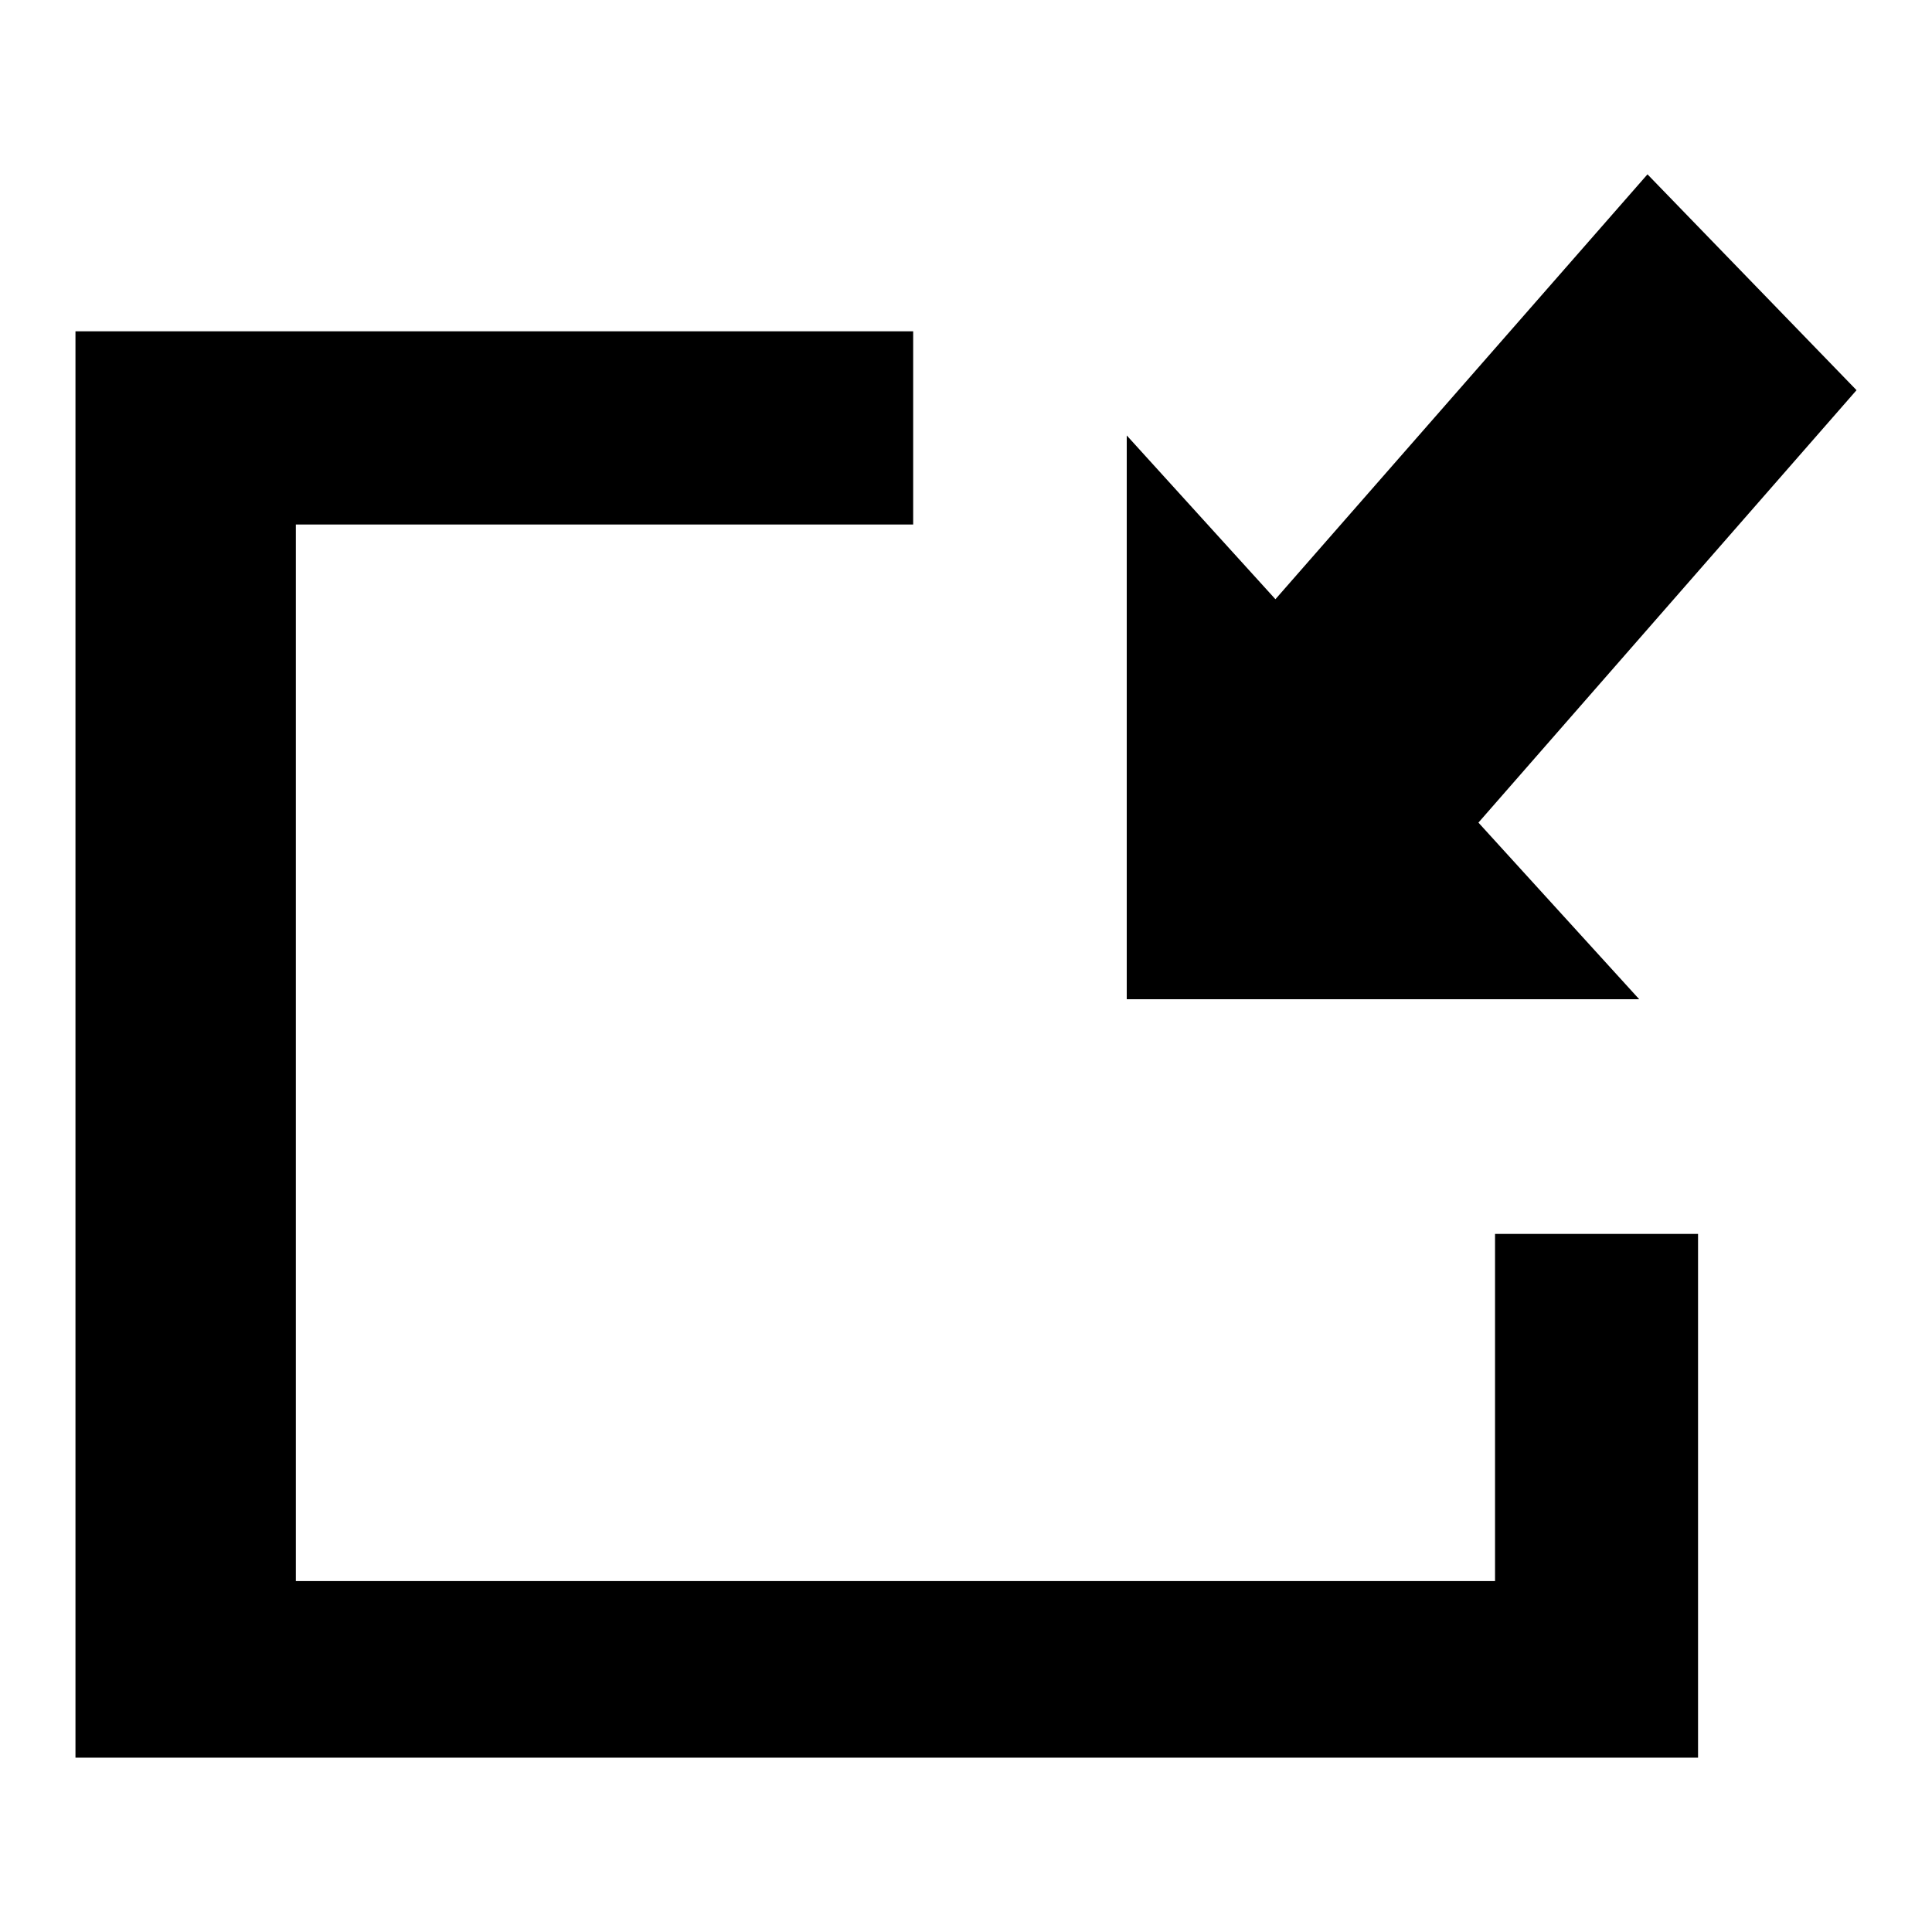 <?xml version="1.0" encoding="utf-8"?>
<!-- Svg Vector Icons : http://www.onlinewebfonts.com/icon -->
<!DOCTYPE svg PUBLIC "-//W3C//DTD SVG 1.1//EN" "http://www.w3.org/Graphics/SVG/1.1/DTD/svg11.dtd">
<svg version="1.1" xmlns="http://www.w3.org/2000/svg" xmlns:xlink="http://www.w3.org/1999/xlink" x="0px" y="0px" viewBox="0 0 256 256" enable-background="new 0 0 256 256" xml:space="preserve">
<g><g><path fill="#000000" d="M198.1,209.5H39.2V69.5H121V43.9H10v189h215v-69.4h-26.9V209.5z"/><path fill="#000000" d="M195.9,109L246,51.7l-27.7-28.6L169,79.4l-19.7-21.7v74.7h67.9L195.9,109z"/></g></g>
</svg>